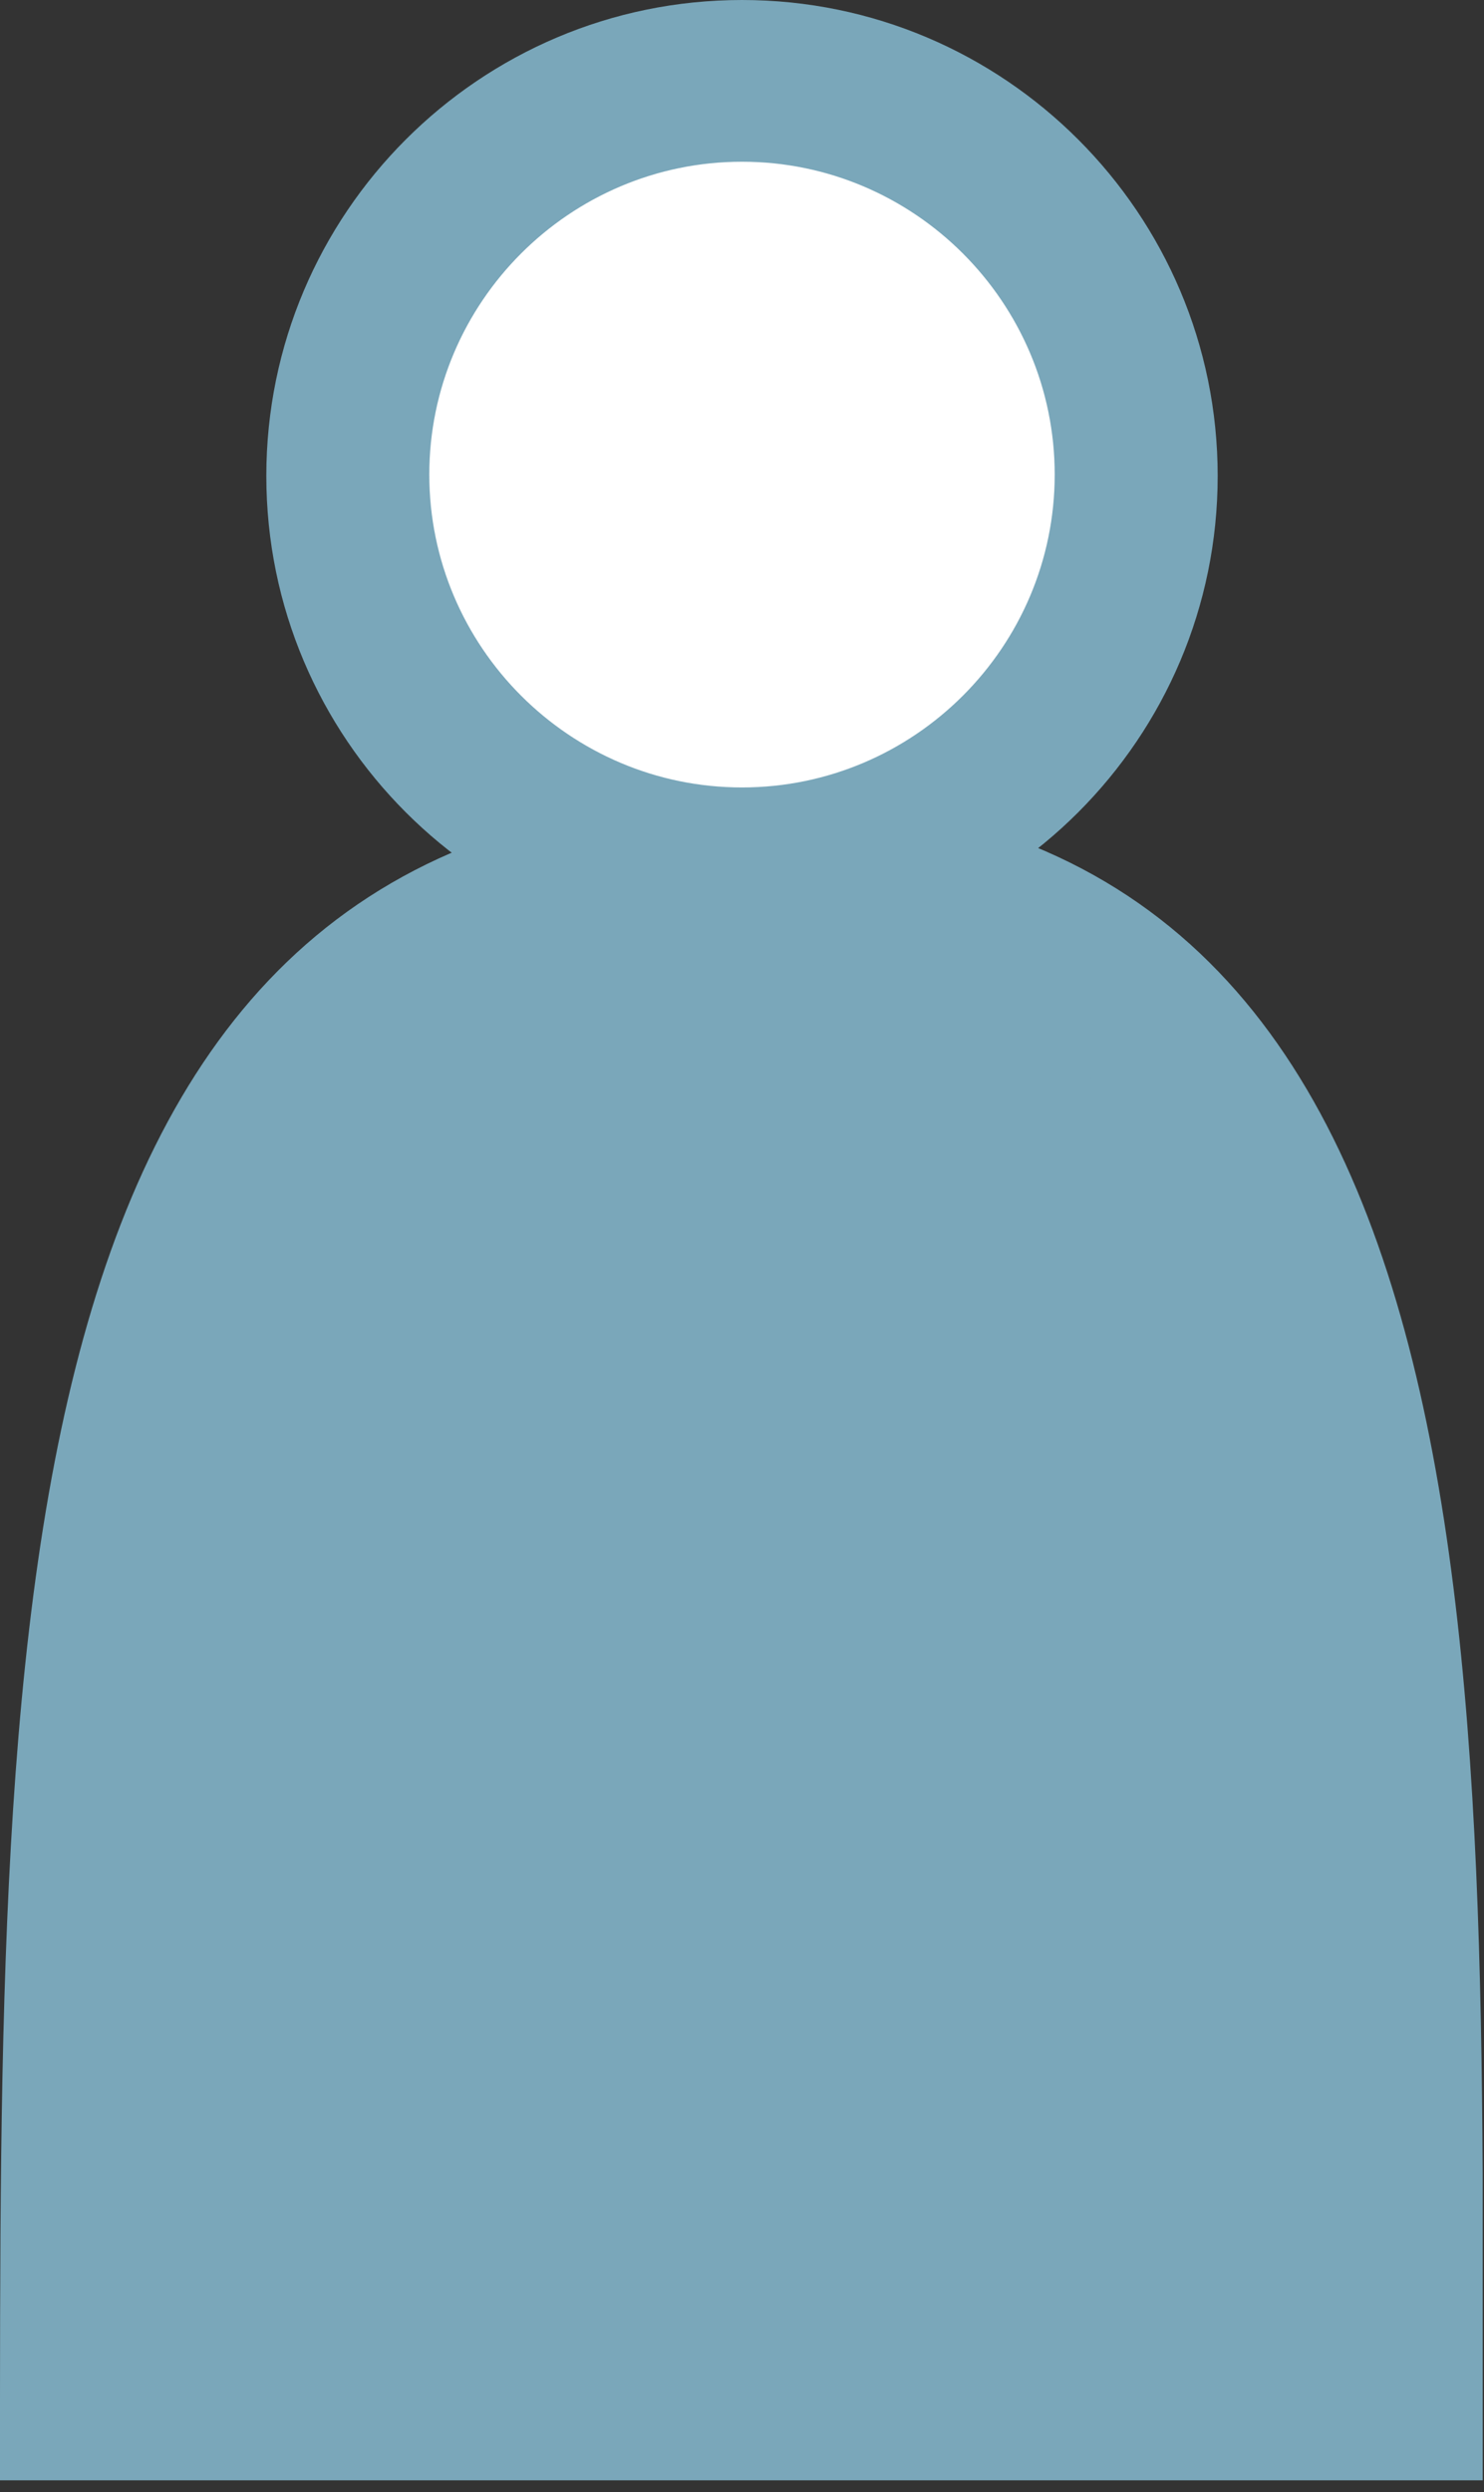 <?xml version="1.0" encoding="UTF-8"?>
<svg xmlns="http://www.w3.org/2000/svg" width="112" height="188" viewBox="0 0 112 188" fill="none">
  <rect x="0" y="0" width="112" height="188" fill="#333333" stroke="none"/>
  <g clip-path="url(#clip0_306_208)">
    <path d="M56 65.6C72.403 65.6 85.7 52.303 85.7 35.9C85.7 19.497 72.403 6.2 56 6.2C39.597 6.2 26.3 19.497 26.3 35.9C26.3 52.303 39.597 65.6 56 65.6Z" fill="white"></path>
    <path d="M56 12.2C69 12.2 79.6 22.8 79.6 35.8C79.6 48.8 69 59.4 56 59.4C43 59.4 32.4 48.8 32.4 35.8C32.4 22.8 43 12.2 56 12.2ZM56 0C36.2 0 20.1 16.1 20.1 35.9C20.1 55.7 36.2 71.8 56 71.8C75.8 71.8 91.9 55.7 91.9 35.9C91.9 16.1 75.8 0 56 0Z" fill="#7AA7BA"></path>
    <path d="M6.2 180.9C6.2 150.1 6.5 121.2 13 100C20.2 76.8 33.7 66.4 56.9 66.4C80.1 66.4 79.6 69.9 86.9 77.2C105.7 96.1 105.6 138.5 105.6 179.5C105.6 180 105.6 180.5 105.6 180.9H6.2Z" fill="#7AA7BA"></path>
    <path d="M57 72.6C68.2 72.6 76.6 75.5 82.6 81.6C98.9 97.9 99.5 136.5 99.5 174.7H12.5C12.5 146.7 13.2 120.8 19.1 101.9C22.2 91.9 26.4 84.8 32 80.2C38.1 75.2 46.3 72.7 57 72.7M57 60.1C-0.5 60.1 0 120.7 0 187.1H92.9H111.9C111.9 125.2 114.5 60.1 57 60.1Z" fill="#7AA7BA"></path>
  </g>
  <defs>
    <clipPath id="clip0_306_208">
      <rect width="111.9" height="187.1" fill="white"></rect>
    </clipPath>
  </defs>
</svg>
